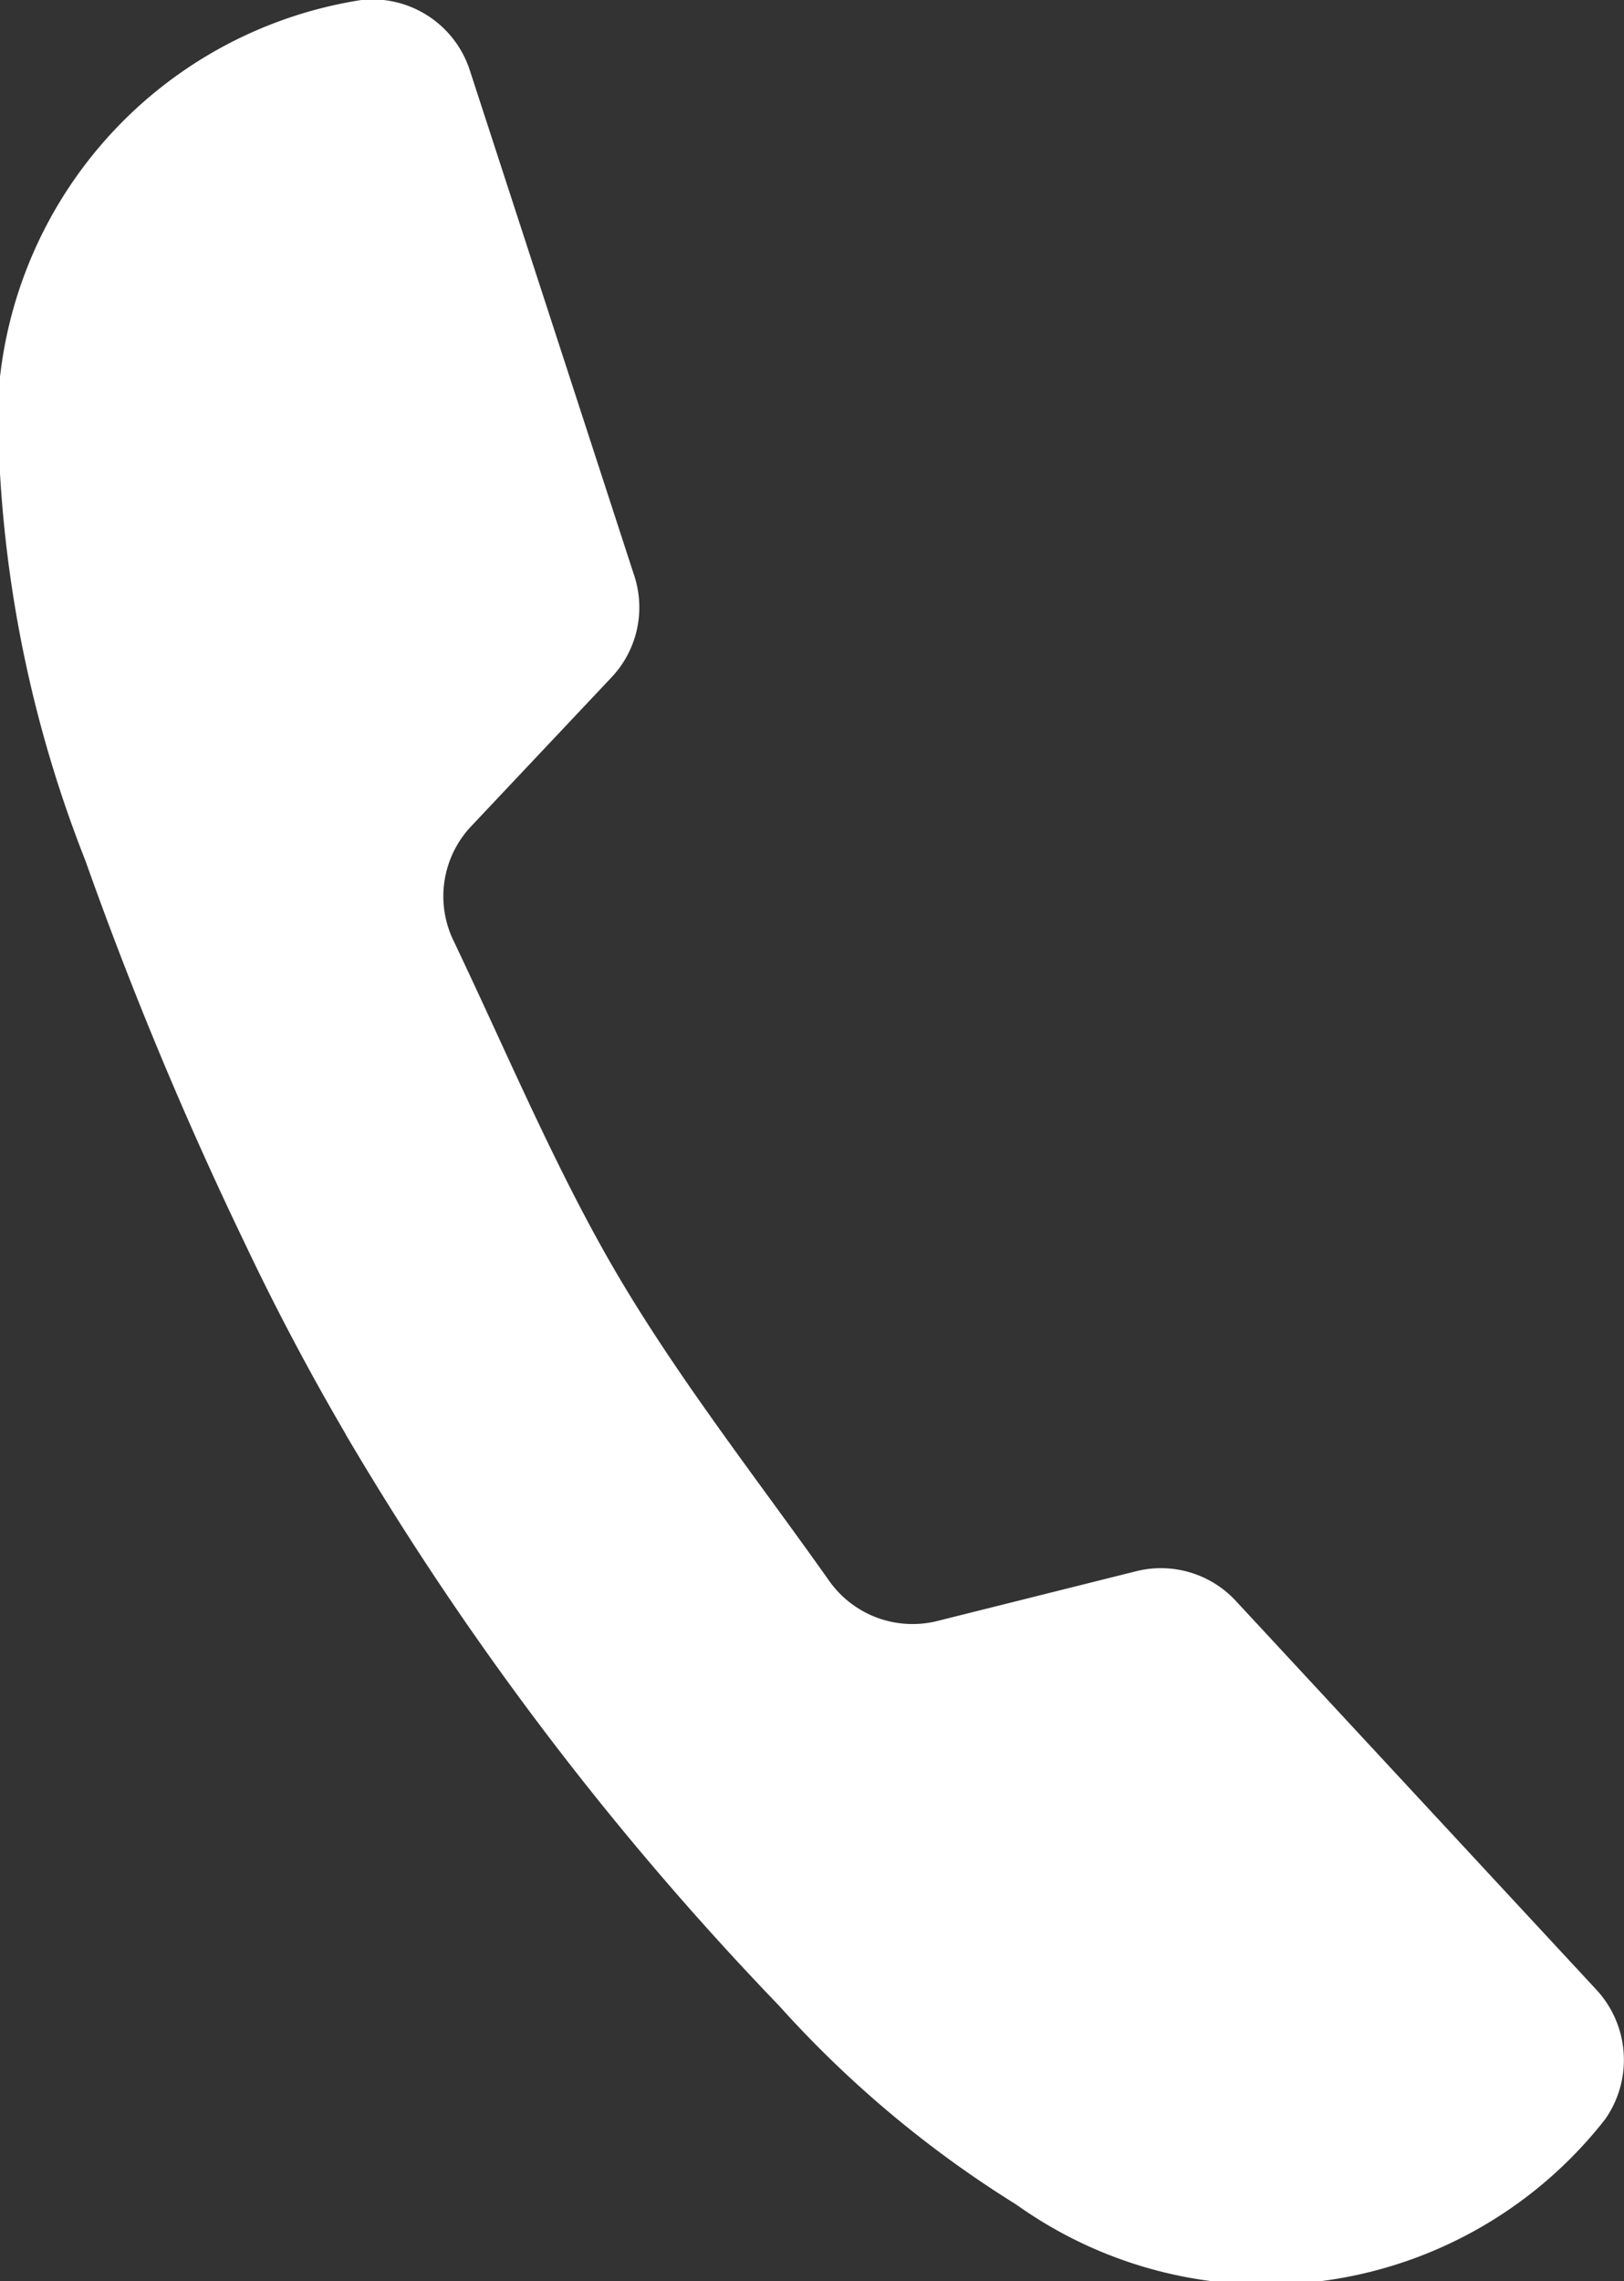 <svg xmlns="http://www.w3.org/2000/svg" xmlns:xlink="http://www.w3.org/1999/xlink" width="12.584" height="17.669" viewBox="0 0 12.584 17.669">
  <rect x="0" y="0" width="12.584" height="17.669" fill="#333333" stroke="none"/>
  <defs>
    <clipPath id="clip-path">
      <rect id="長方形_24994" data-name="長方形 24994" width="12.584" height="17.669" fill="#fff"/>
    </clipPath>
  </defs>
  <g id="グループ_119220" data-name="グループ 119220" transform="translate(0 0)">
    <g id="グループ_119216" data-name="グループ 119216" transform="translate(0 0)" clip-path="url(#clip-path)">
      <path id="パス_193074" data-name="パス 193074" d="M2.679,11.111a23.729,23.729,0,0,0,3.359,4.426,8.495,8.495,0,0,0,1.837,1.539,3.333,3.333,0,0,0,4.563-.661.8.8,0,0,0-.065-1L9.576,12.4a.791.791,0,0,0-.771-.23l-1.543.386a.791.791,0,0,1-.836-.31C5.883,11.478,5.283,10.715,4.8,9.9S3.93,8.157,3.514,7.286A.79.79,0,0,1,3.651,6.4L4.74,5.245a.789.789,0,0,0,.175-.785L3.641.546A.794.794,0,0,0,2.8,0,3.333,3.333,0,0,0,0,3.667a9.7,9.7,0,0,0,.662,3A29.73,29.73,0,0,0,1.887,9.609q.361.764.792,1.5" transform="translate(0 0)" fill="#fff"/>
    </g>
  </g>
</svg>

